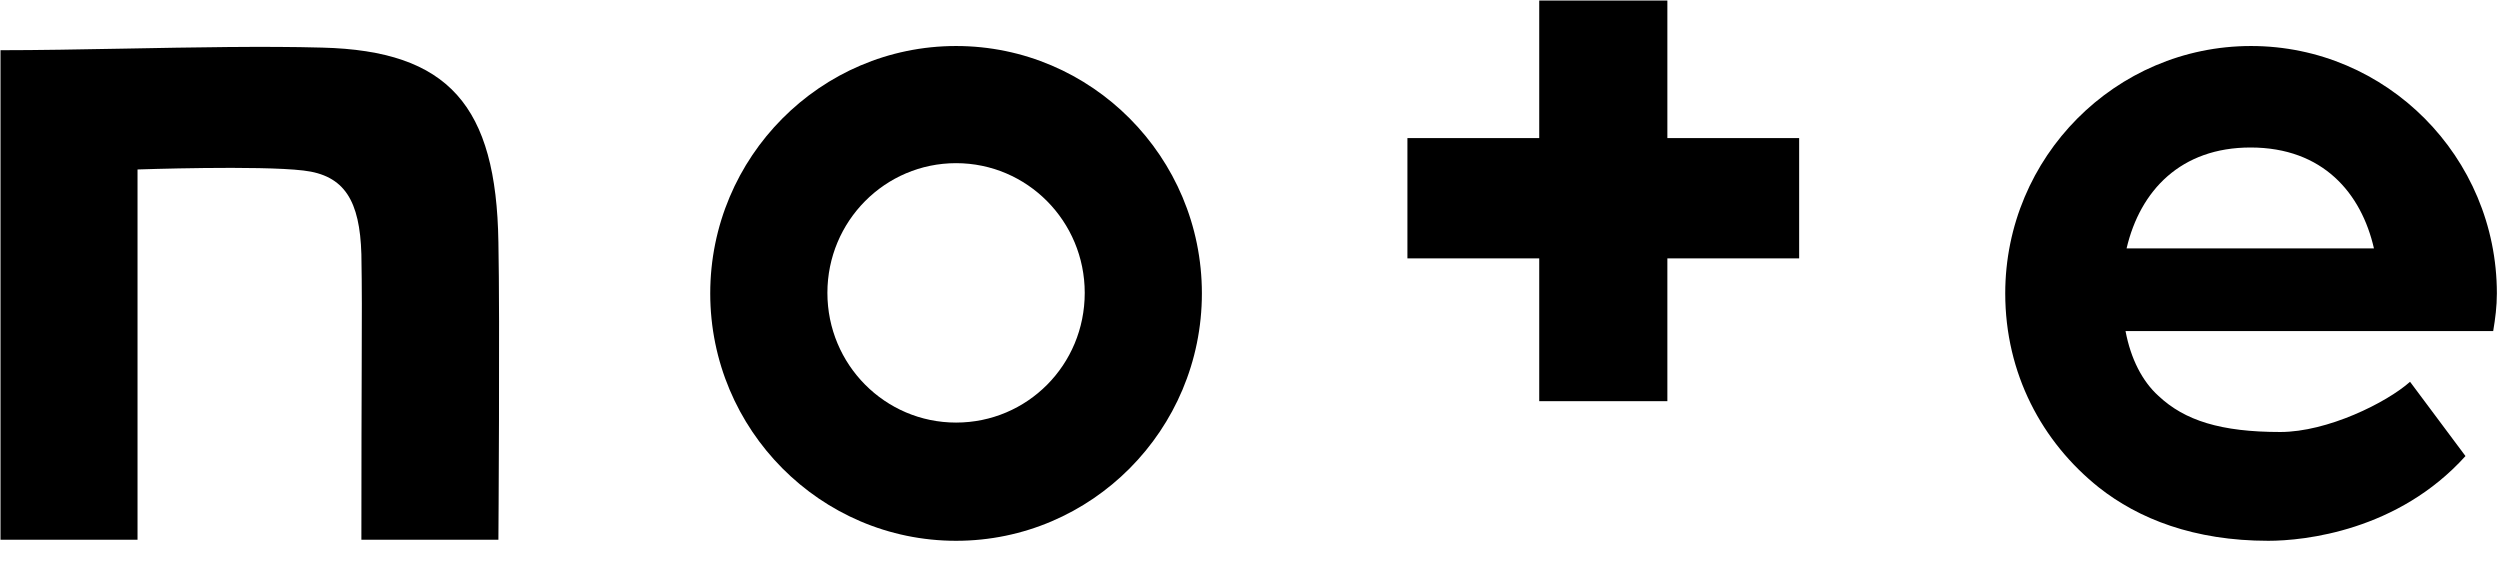 <svg width="94" height="22" viewBox="0 0 94 22" fill="none" xmlns="http://www.w3.org/2000/svg">
<g clip-path="url(#clip0_707_20)">
<path d="M57.875 0.02H62.693V5.192H67.648V9.715H62.693V15.084H57.875V9.715H52.919V5.192H57.875V0.02Z" fill="black"/>
<path fill-rule="evenodd" clip-rule="evenodd" d="M26.705 11.032C26.705 5.9 30.855 1.73 35.948 1.73C41.041 1.73 45.191 5.9 45.191 11.032C45.191 16.165 41.041 20.334 35.948 20.334C30.855 20.334 26.705 16.165 26.705 11.032ZM31.11 11.012C31.11 13.707 33.274 15.889 35.948 15.889C38.623 15.889 40.786 13.726 40.786 11.012C40.786 8.318 38.623 6.135 35.948 6.135C33.274 6.135 31.11 8.318 31.11 11.012Z" fill="black"/>
<path d="M4.679 1.828C7.264 1.78 9.952 1.73 12.113 1.79C16.872 1.908 18.662 3.973 18.74 9.105C18.799 11.996 18.74 20.295 18.74 20.295H13.588C13.588 17.213 13.595 15.224 13.6 13.78C13.607 11.825 13.611 10.87 13.588 9.558C13.529 7.552 12.959 6.588 11.405 6.411C9.753 6.214 5.171 6.372 5.171 6.372V20.295H0.019V1.888C1.421 1.888 3.029 1.858 4.679 1.828Z" fill="black"/>
<path fill-rule="evenodd" clip-rule="evenodd" d="M93.882 11.032C93.882 5.9 89.733 1.73 84.639 1.73C79.546 1.73 75.397 5.9 75.397 11.032C75.397 14.041 76.773 16.617 78.917 18.328C80.411 19.508 82.496 20.334 85.288 20.334C86.645 20.334 90.165 19.96 92.702 17.148L90.618 14.355C89.733 15.142 87.51 16.243 85.74 16.243C83.499 16.243 82.142 15.811 81.159 14.886C80.549 14.336 80.116 13.49 79.92 12.448H93.744C93.823 11.976 93.882 11.524 93.882 11.032ZM79.959 9.341C80.47 7.158 82.004 5.546 84.62 5.546C87.353 5.546 88.789 7.276 89.261 9.341H79.959Z" fill="black"/>
</g>
<defs>
<clipPath id="clip0_707_20">
<rect width="94" height="21.102" fill="white"/>
</clipPath>
</defs>
</svg>
